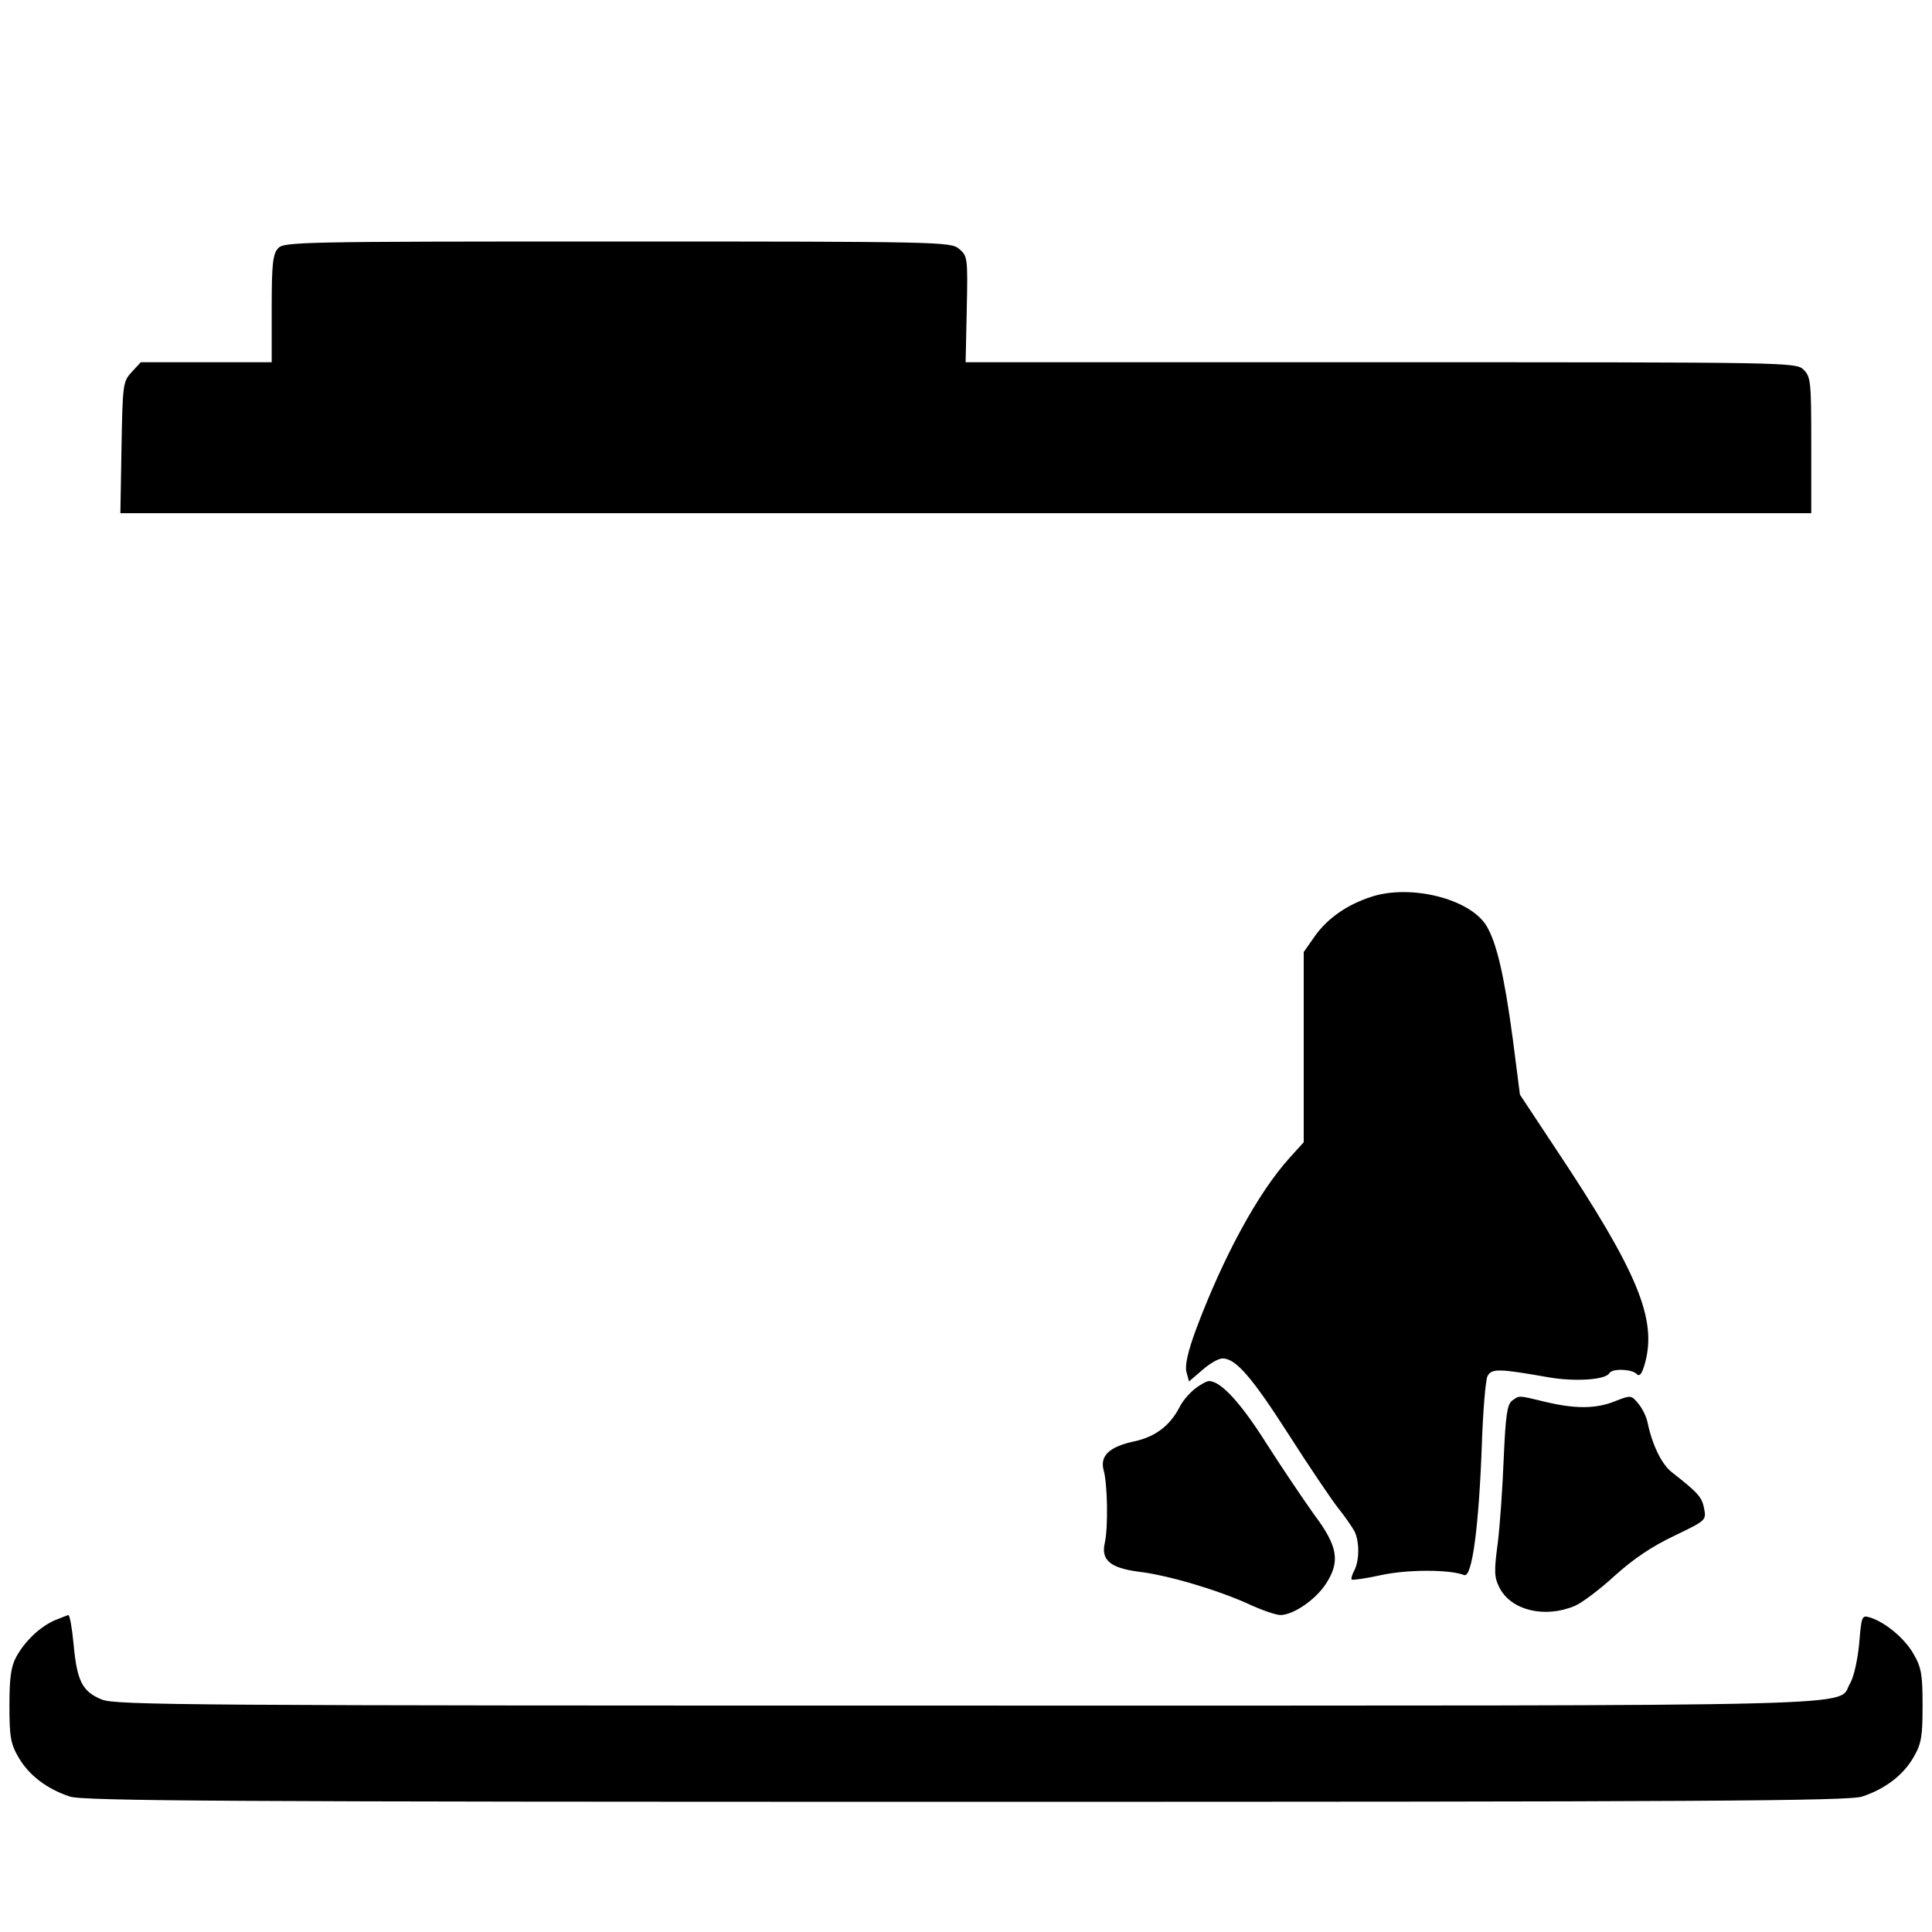 <?xml version="1.0" standalone="no"?>
<!DOCTYPE svg PUBLIC "-//W3C//DTD SVG 20010904//EN"
 "http://www.w3.org/TR/2001/REC-SVG-20010904/DTD/svg10.dtd">
<svg version="1.0" xmlns="http://www.w3.org/2000/svg"
 width="512pt" height="512pt" viewBox="0 0 512 512"
 preserveAspectRatio="xMidYMid meet">
<g transform="translate(0,512) scale(0.1,-0.1)"
fill="#000000" stroke="none">
<path d="M737 4462 c-14 -15 -17 -42 -17 -160 l0 -142 -173 0 -174 0 -24 -26
c-23 -25 -24 -31 -27 -200 l-3 -174 2240 0 2241 0 0 180 c0 167 -1 181 -20
200 -20 20 -33 20 -1120 20 l-1101 0 3 141 c3 137 2 141 -21 160 -22 18 -51
19 -906 19 -842 0 -883 -1 -898 -18z"/>
<path d="M3636 2744 c-66 -21 -119 -58 -153 -107 l-28 -40 0 -252 0 -252 -38
-42 c-83 -92 -175 -261 -247 -453 -22 -59 -30 -96 -26 -113 l7 -26 35 30 c19
17 43 31 54 31 35 0 78 -50 176 -203 53 -83 112 -170 129 -192 18 -22 37 -50
44 -62 14 -27 14 -78 0 -105 -6 -11 -9 -22 -7 -24 3 -2 38 3 79 12 70 15 180
15 219 0 21 -9 39 126 47 344 3 91 10 173 15 183 11 21 31 20 162 -3 69 -12
151 -7 161 11 8 13 59 11 72 -2 8 -8 14 -1 22 27 33 118 -18 242 -237 571
l-94 142 -19 148 c-23 171 -43 255 -70 300 -44 71 -199 110 -303 77z"/>
<path d="M3166 1439 c-14 -11 -33 -33 -40 -48 -26 -50 -65 -79 -121 -91 -65
-14 -91 -38 -80 -77 10 -37 12 -149 3 -191 -11 -46 14 -67 88 -77 78 -9 209
-48 291 -85 36 -17 75 -30 86 -30 34 0 93 40 121 83 38 59 32 99 -32 184 -27
38 -84 122 -126 188 -69 109 -121 165 -152 165 -6 0 -23 -9 -38 -21z"/>
<path d="M4007 1408 c-13 -11 -17 -39 -22 -153 -3 -77 -10 -179 -16 -226 -10
-74 -9 -90 5 -117 31 -60 120 -81 199 -48 19 8 67 44 106 80 50 45 99 78 158
106 85 41 85 41 79 73 -6 30 -16 41 -85 95 -27 21 -52 71 -65 133 -3 15 -14
37 -24 49 -19 23 -20 23 -61 7 -51 -21 -107 -21 -186 -2 -74 18 -68 17 -88 3z"/>
<path d="M145 826 c-39 -17 -79 -55 -102 -97 -14 -26 -18 -56 -18 -129 0 -82
3 -101 24 -137 27 -47 75 -84 136 -104 33 -12 435 -14 2375 -14 1940 0 2342 2
2375 14 61 20 109 57 136 104 21 36 24 55 24 137 0 82 -3 101 -24 137 -24 42
-76 85 -117 97 -20 6 -21 2 -27 -70 -4 -42 -14 -88 -24 -105 -38 -63 130 -59
-2343 -59 -2053 0 -2253 1 -2290 16 -52 21 -66 49 -75 147 -4 42 -10 77 -14
77 -3 -1 -19 -7 -36 -14z"/>
</g>
</svg>
